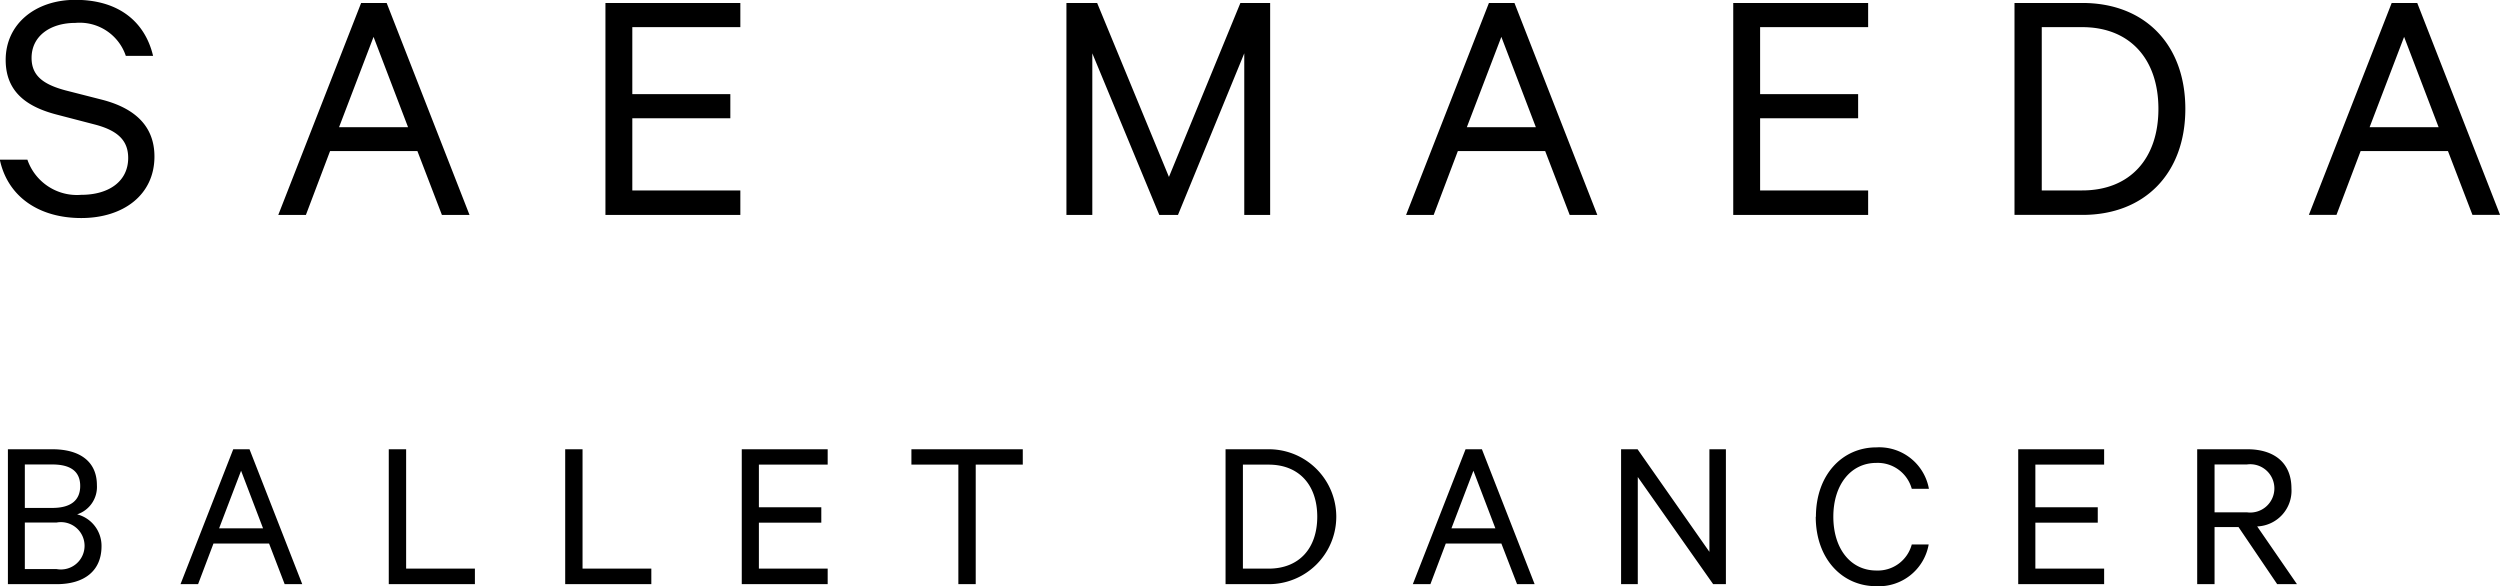 <svg xmlns="http://www.w3.org/2000/svg" width="159.375" height="37.37" viewBox="0 0 159.375 37.37">
<defs>
    <style>
      .cls-1 {
        fill-rule: evenodd;
      }
    </style>
  </defs>
  <path id="SAE_MAEDA_BALLET_DANCER" data-name="SAE MAEDA BALLET DANCER" class="cls-1" d="M89.113,2124.59c0.506,2.37,2.508,3.72,5.193,3.72s4.665-1.48,4.665-3.92c0-1.91-1.21-3.08-3.367-3.63l-2.31-.59c-1.408-.38-2.156-0.93-2.156-2.07,0-1.39,1.188-2.23,2.794-2.23a3.1,3.1,0,0,1,3.213,2.1h1.738c-0.506-2.14-2.156-3.57-4.951-3.57-2.552,0-4.445,1.54-4.445,3.83,0,2.05,1.364,2.99,3.234,3.48l2.42,0.63c1.562,0.4,2.156,1.08,2.156,2.14,0,1.49-1.232,2.35-2.992,2.35a3.339,3.339,0,0,1-3.433-2.24h-1.76Zm23.034-9.99-5.281,13.51h1.761l1.54-4.07h5.567l1.562,4.07h1.76l-5.281-13.51h-1.628Zm0.792,2.16,2.2,5.76h-4.4Zm14.783-2.16v13.51h8.6v-1.56h-6.887v-4.6h6.249v-1.54h-6.249v-4.27h6.887v-1.54h-8.6Zm36.5,13.51,4.225-10.3v10.3h1.65V2114.6H168.2l-4.555,11.09-4.577-11.09h-1.958v13.51h1.65v-10.3l4.269,10.3h1.188Zm19.822-13.51-5.281,13.51h1.76l1.54-4.07h5.567l1.562,4.07h1.761l-5.281-13.51h-1.628Zm0.792,2.16,2.2,5.76h-4.4Zm14.783-2.16v13.51h8.6v-1.56h-6.887v-4.6h6.249v-1.54h-6.249v-4.27h6.887v-1.54h-8.6Zm19.668,11.95v-10.41h2.574c3.059,0,4.863,2.05,4.863,5.21s-1.8,5.2-4.863,5.2h-2.574Zm-1.738,1.56h4.334c3.961,0,6.557-2.64,6.557-6.76s-2.6-6.75-6.557-6.75h-4.334v13.51Zm24.046-13.51-5.28,13.51h1.76l1.54-4.07h5.567l1.562,4.07h1.76l-5.28-13.51h-1.629Zm0.792,2.16,2.2,5.76h-4.4ZM94.042,2147.2a1.841,1.841,0,0,0,1.261-1.86c0-1.49-1.065-2.29-2.844-2.29h-2.83v8.6h3.11c1.765,0,2.858-.85,2.858-2.42A2.071,2.071,0,0,0,94.042,2147.2Zm-3.334-.41v-2.77h1.751c1.149,0,1.779.43,1.779,1.37s-0.63,1.4-1.779,1.4H90.708Zm0,0.93h2.031a1.509,1.509,0,1,1,0,2.97H90.708v-2.97Zm13.286-4.67-3.361,8.6h1.12l0.981-2.59h3.544l0.994,2.59h1.121l-3.362-8.6h-1.037Zm0.5,1.37,1.4,3.67h-2.8Zm9.406,7.23H119.4v-0.99h-4.384v-7.61h-1.107v8.6Zm11.256,0h5.491v-0.99h-4.385v-7.61h-1.106v8.6Zm11.256-8.6v8.6h5.477v-0.99h-4.385v-2.93h3.979v-0.98h-3.979v-2.72h4.385v-0.98h-5.477Zm10.808,0.98h3v7.62h1.107v-7.62h3v-0.98h-7.1v0.98Zm21.14,6.63v-6.63H170c1.947,0,3.1,1.31,3.1,3.32s-1.149,3.31-3.1,3.31h-1.639Zm-1.106.99h2.759a4.3,4.3,0,0,0,0-8.6h-2.759v8.6Zm15.3-8.6-3.362,8.6h1.121l0.98-2.59h3.544l1,2.59h1.12l-3.361-8.6h-1.037Zm0.5,1.37,1.4,3.67h-2.8Zm16.088-1.37H198.1v6.54l-4.58-6.54h-1.051v8.6h1.065v-6.83l4.805,6.83h0.812v-8.6Zm5.736,4.3c0,2.68,1.681,4.43,3.852,4.43a3.228,3.228,0,0,0,3.348-2.66H211a2.237,2.237,0,0,1-2.255,1.66c-1.653,0-2.745-1.4-2.745-3.43s1.106-3.43,2.745-3.43a2.251,2.251,0,0,1,2.255,1.65h1.093a3.219,3.219,0,0,0-3.348-2.64C206.571,2142.93,204.89,2144.68,204.89,2147.35Zm12.908-4.3v8.6h5.477v-0.99h-4.384v-2.93h3.978v-0.98h-3.978v-2.72h4.384v-0.98H217.8Zm14.044,4.96,2.465,3.64h1.261l-2.536-3.68a2.28,2.28,0,0,0,2.185-2.42c0-1.63-1.092-2.5-2.815-2.5h-3.194v8.6h1.107v-3.64h1.527Zm-1.527-3.99h2.059a1.54,1.54,0,1,1,0,3.05h-2.059v-3.05Z" transform="translate(-89.125 -2114.41)"/>
</svg>
